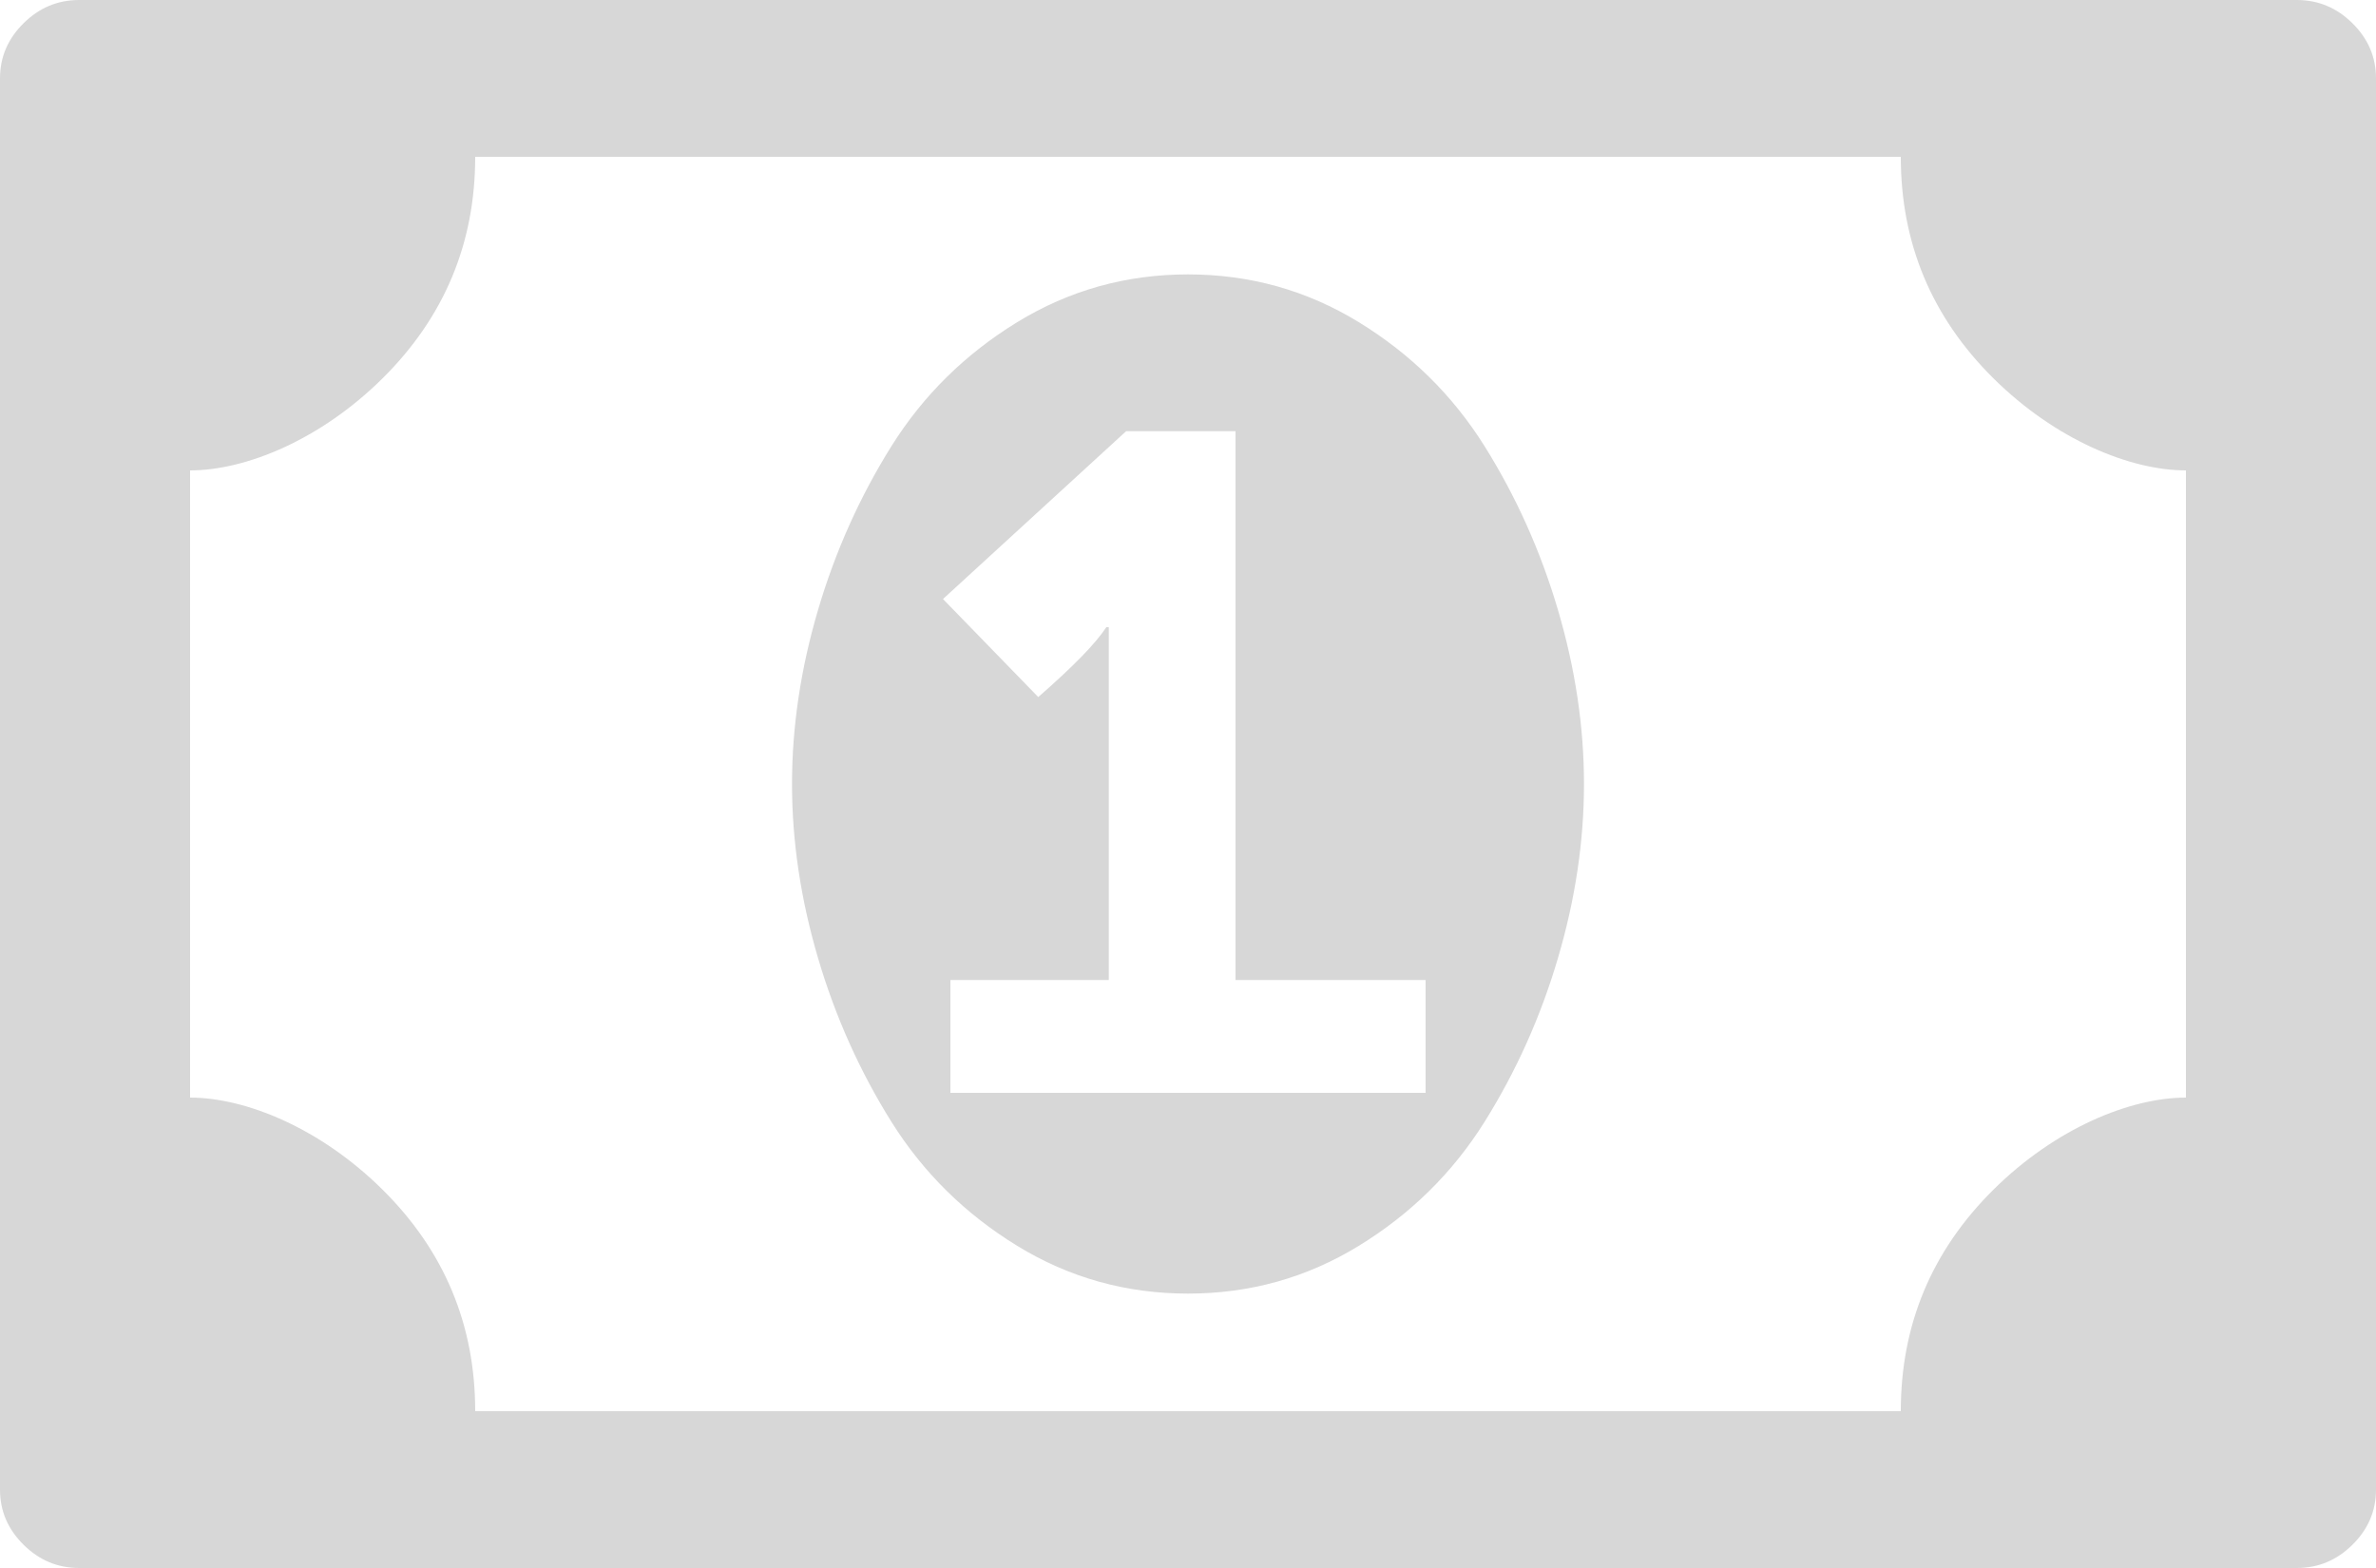 ﻿<?xml version="1.0" encoding="utf-8"?>
<svg version="1.1" xmlns:xlink="http://www.w3.org/1999/xlink" width="50px" height="33px" xmlns="http://www.w3.org/2000/svg">
  <g transform="matrix(1 0 0 1 -365 -856 )">
    <path d="M 20 20.625  L 20 23  L 30 23  L 30 20.625  L 26 20.625  L 26 9.075  L 23.698 9.075  L 19.844 12.607  L 21.849 14.67  C 22.578 14.034  23.056 13.544  23.281 13.2  L 23.333 13.2  L 23.333 20.625  L 20 20.625  Z M 32.786 12.839  C 33.151 14.077  33.333 15.297  33.333 16.5  C 33.333 17.703  33.151 18.923  32.786 20.161  C 32.422 21.398  31.905 22.55  31.237 23.616  C 30.569 24.681  29.688 25.549  28.594 26.22  C 27.5 26.89  26.302 27.225  25 27.225  C 23.698 27.225  22.5 26.89  21.406 26.22  C 20.312 25.549  19.431 24.681  18.763 23.616  C 18.095 22.55  17.578 21.398  17.214 20.161  C 16.849 18.923  16.667 17.703  16.667 16.5  C 16.667 15.297  16.849 14.077  17.214 12.839  C 17.578 11.602  18.095 10.45  18.763 9.384  C 19.431 8.319  20.312 7.451  21.406 6.78  C 22.5 6.11  23.698 5.775  25 5.775  C 26.302 5.775  27.5 6.11  28.594 6.78  C 29.688 7.451  30.569 8.319  31.237 9.384  C 31.905 10.45  32.422 11.602  32.786 12.839  Z M 41.953 25.034  C 43.255 23.745  44.826 23.1  46 23.1  L 46 9.9  C 44.826 9.9  43.255 9.255  41.953 7.966  C 40.651 6.677  40 5.122  40 3.3  L 10 3.3  C 10 5.122  9.349 6.677  8.047 7.966  C 6.745 9.255  5.174 9.9  4 9.9  L 4 23.1  C 5.174 23.1  6.745 23.745  8.047 25.034  C 9.349 26.323  10 27.878  10 29.7  L 40 29.7  C 40 27.878  40.651 26.323  41.953 25.034  Z M 49.505 0.49  C 49.835 0.816  50 1.203  50 1.65  L 50 31.35  C 50 31.797  49.835 32.184  49.505 32.51  C 49.175 32.837  48.785 33  48.333 33  L 1.667 33  C 1.215 33  0.825 32.837  0.495 32.51  C 0.165 32.184  0 31.797  0 31.35  L 0 1.65  C 0 1.203  0.165 0.816  0.495 0.49  C 0.825 0.163  1.215 0  1.667 0  L 48.333 0  C 48.785 0  49.175 0.163  49.505 0.49  Z " fill-rule="nonzero" fill="#d7d7d7" stroke="none" transform="matrix(1 0 0 1 365 856 )" />
  </g>
</svg>